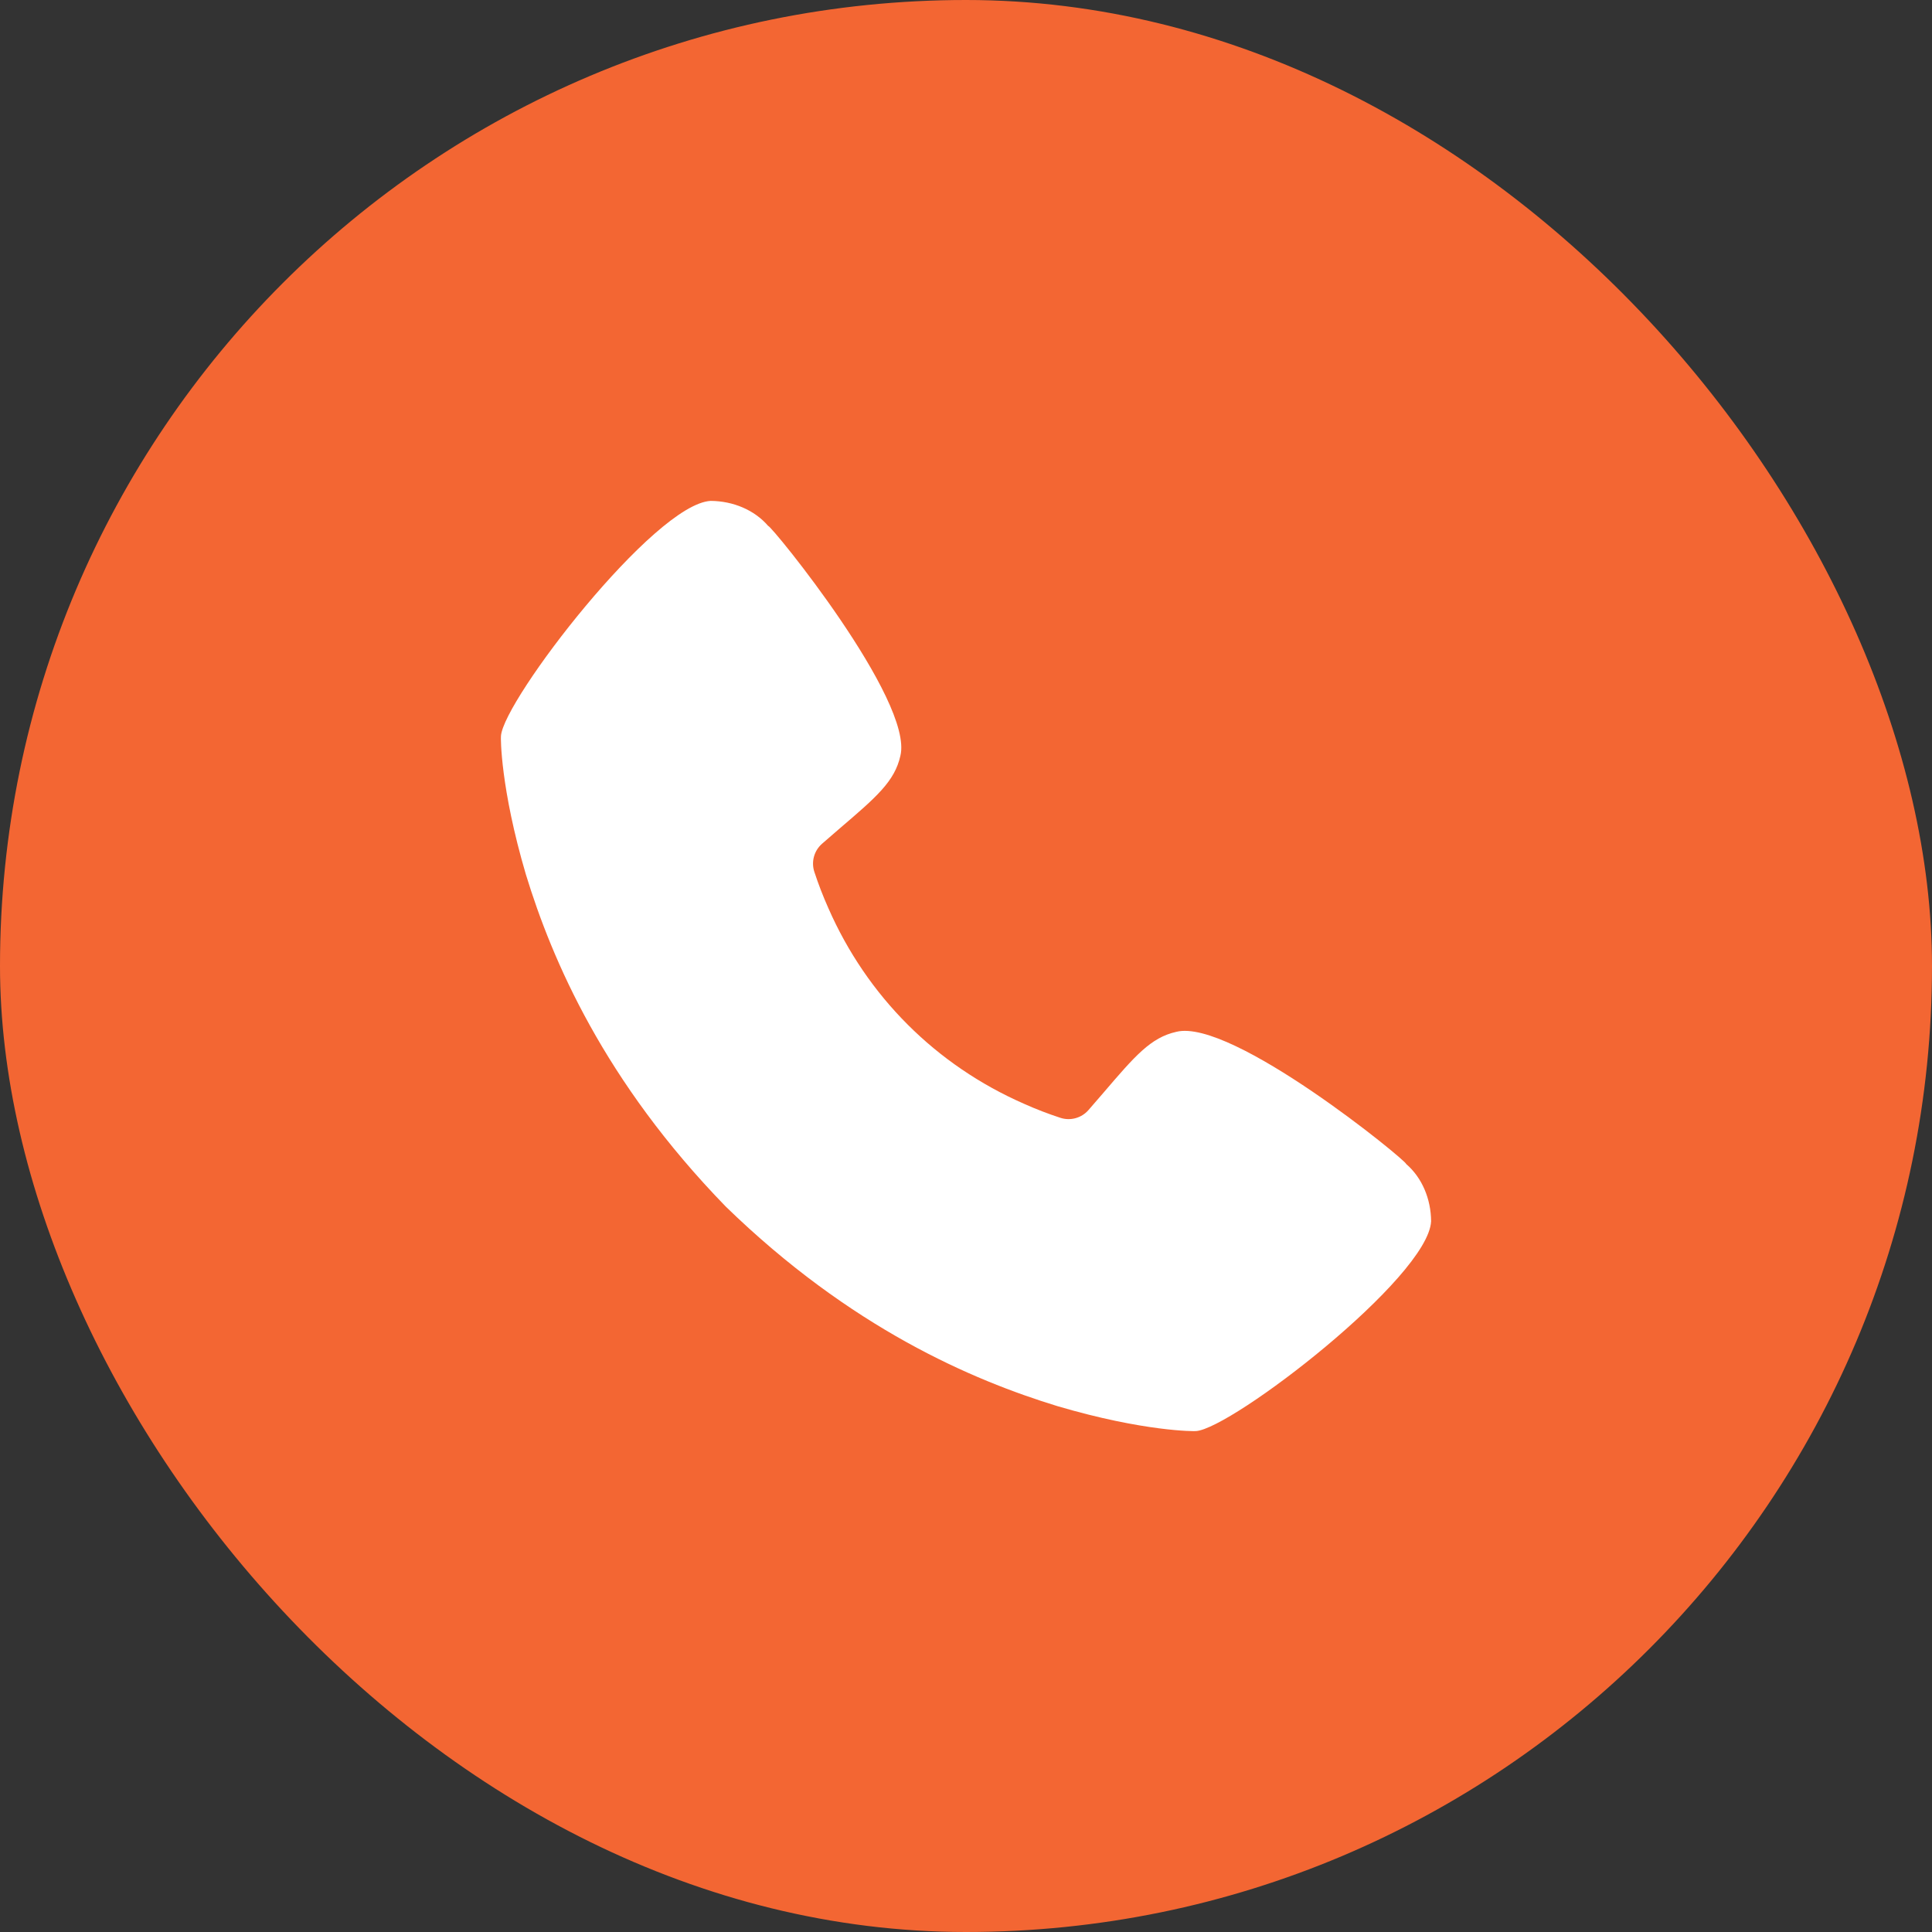<svg width="54" height="54" viewBox="0 0 54 54" fill="none" xmlns="http://www.w3.org/2000/svg">
<rect x="0" y="0" width="54" height="54" fill="#333333" stroke="none"/>
<rect width="54" height="54" rx="27" fill="#F36633"/>
<path d="M39.304 32.535C39.317 32.443 34.427 28.448 32.878 28.84C32.162 29 31.722 29.515 30.845 30.539C30.757 30.641 30.594 30.832 30.421 31.029C30.226 31.251 29.917 31.335 29.637 31.243C29.292 31.13 28.953 31 28.624 30.852C26.159 29.773 24.232 27.846 23.152 25.381C23.005 25.051 22.874 24.713 22.761 24.368C22.669 24.087 22.754 23.779 22.975 23.584C23.174 23.409 23.365 23.245 23.47 23.155C24.491 22.282 25.007 21.841 25.166 21.125C25.546 19.583 21.562 14.688 21.47 14.699C21.088 14.255 20.494 14.005 19.865 14C18.288 14.081 14.072 19.567 14.002 20.571C13.993 20.608 13.986 22.024 14.698 24.44C15.431 26.834 16.884 30.226 20.285 33.724C23.778 37.12 27.169 38.572 29.562 39.304C31.976 40.015 33.392 40.007 33.429 39.999C34.433 39.929 39.919 35.712 40 34.135C39.995 33.508 39.746 32.916 39.304 32.535V32.535Z" fill="white"/>
</svg>
